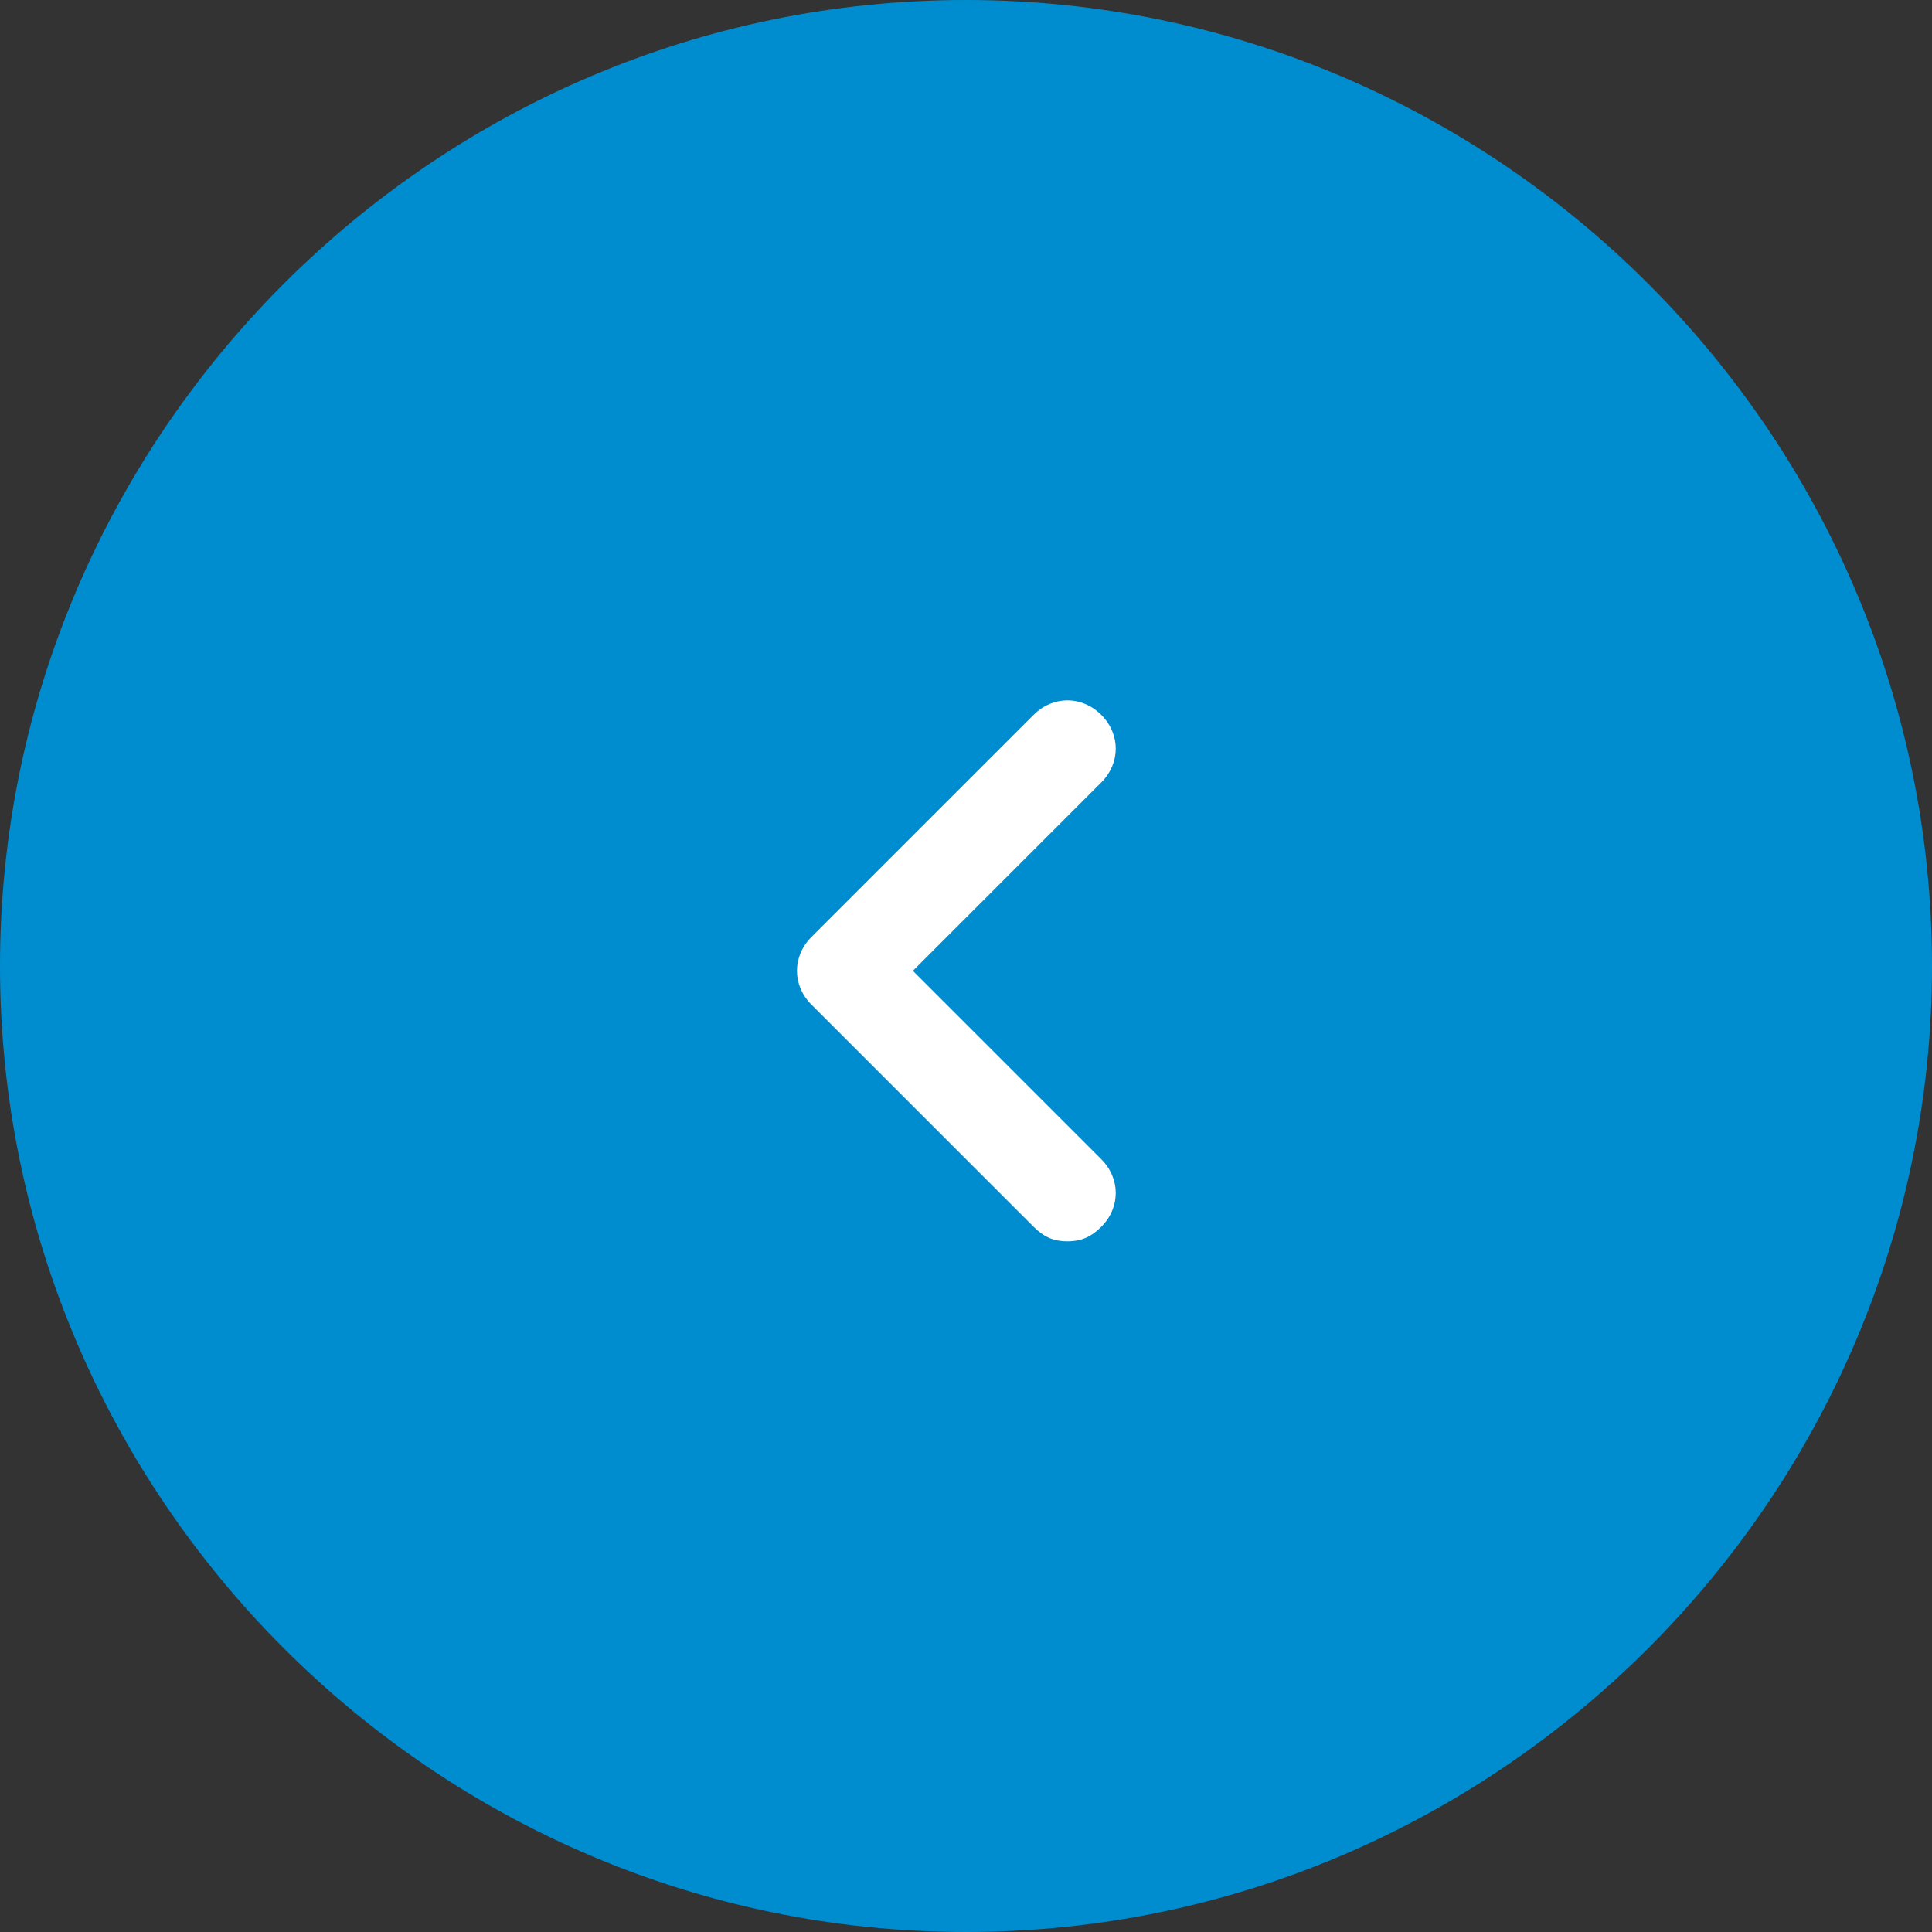 <?xml version="1.0" encoding="utf-8"?>
<!-- Generator: Adobe Illustrator 26.0.2, SVG Export Plug-In . SVG Version: 6.00 Build 0)  -->
<svg version="1.1" id="レイヤー_1" xmlns="http://www.w3.org/2000/svg" xmlns:xlink="http://www.w3.org/1999/xlink" x="0px"
	 y="0px" viewBox="0 0 40 40" style="enable-background:new 0 0 40 40;" xml:space="preserve">
<rect x="0" y="0" width="40" height="40" fill="#333333" stroke="none"/>
<style type="text/css">
	.st0{fill:#008DD0;}
	.st1{fill:#FFFFFF;}
</style>
<g id="グループ_2375" transform="translate(-24 -289)">
	<g transform="matrix(1, 0, 0, 1, 24, 289)">
		<path id="パス_3286-2" class="st0" d="M20,0c11,0,20,9,20,20s-9,20-20,20S0,31,0,20S9,0,20,0z"/>
	</g>
	<path id="パス_2786" class="st1" d="M46.1,314.7c-0.3,0-0.5-0.1-0.7-0.3l-4.6-4.6c-0.4-0.4-0.4-1,0-1.4l4.6-4.6
		c0.4-0.4,1-0.4,1.4,0c0.4,0.4,0.4,1,0,1.4l-3.9,3.9l3.9,3.9c0.4,0.4,0.4,1,0,1.4C46.6,314.6,46.4,314.7,46.1,314.7L46.1,314.7z"/>
</g>
</svg>

